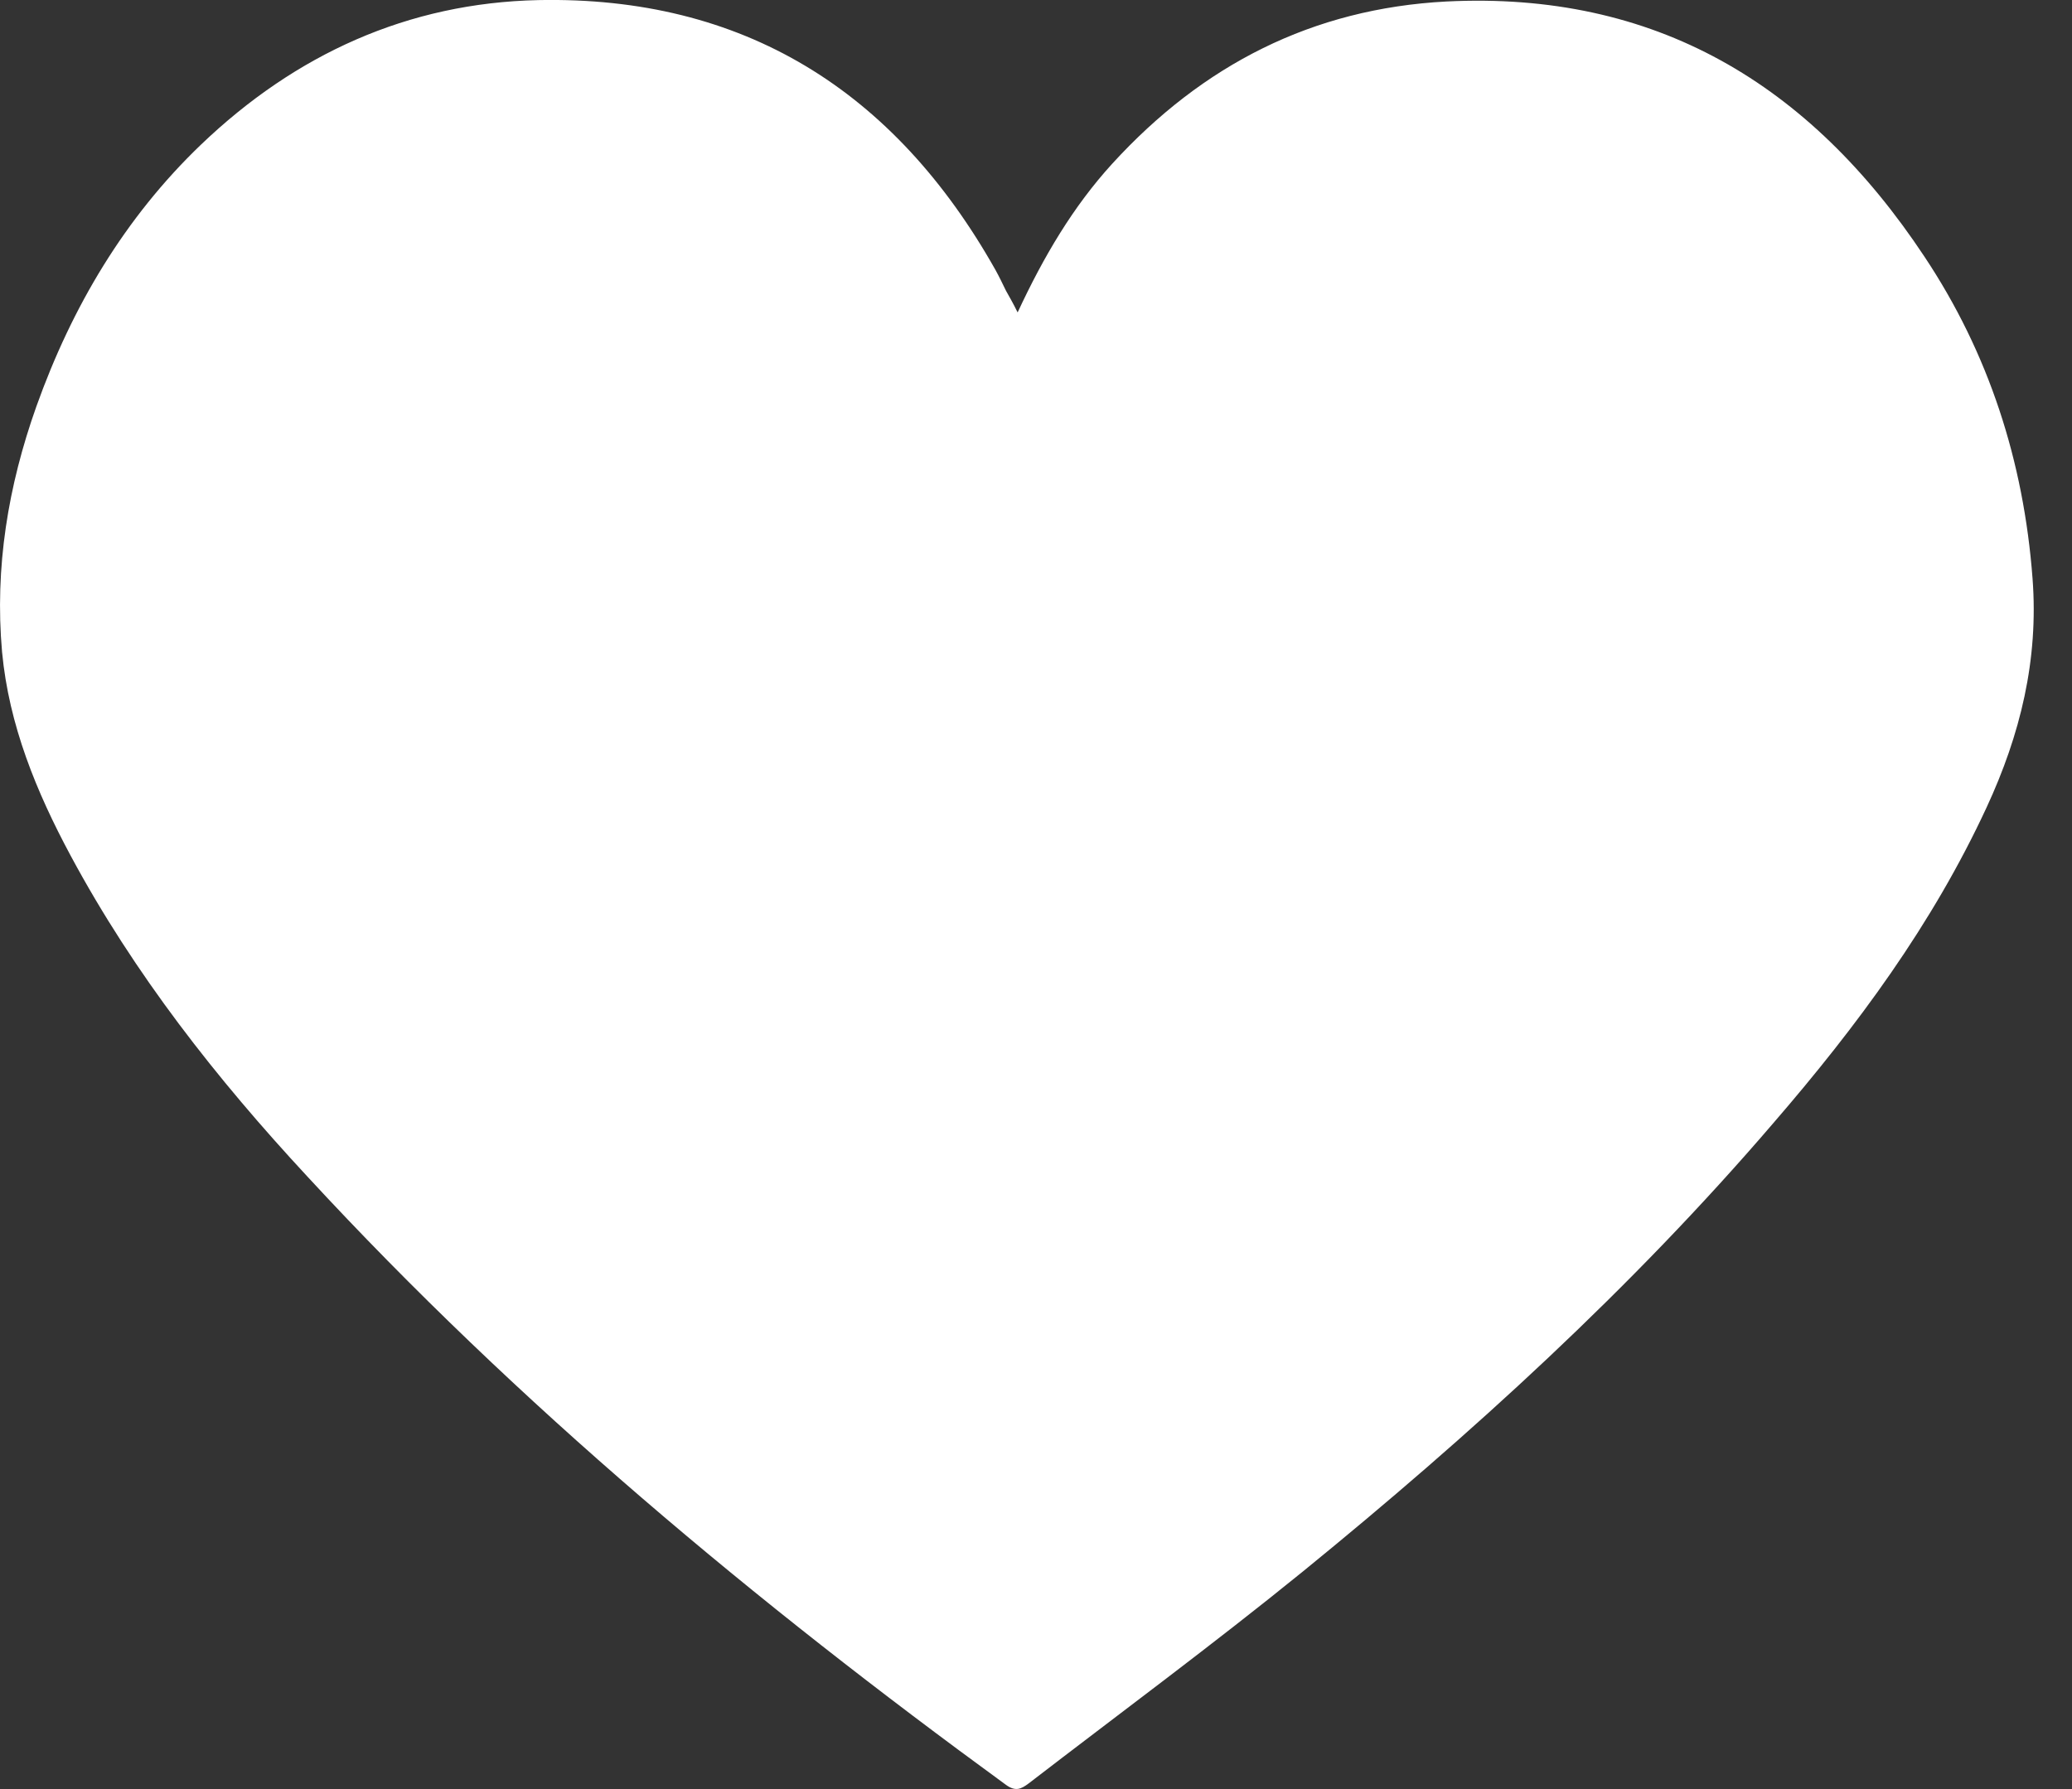 <?xml version="1.0" encoding="UTF-8"?> <svg xmlns="http://www.w3.org/2000/svg" width="22" height="19" viewBox="0 0 22 19" fill="none"><rect x="0" y="0" width="22" height="19" fill="#333333" stroke="none"/> <path d="M10.805 3.318C11.082 2.722 11.395 2.193 11.81 1.738C12.771 0.687 13.936 0.091 15.356 0.016C17.57 -0.095 19.215 0.888 20.431 2.722C21.116 3.75 21.487 4.898 21.581 6.143C21.647 7.007 21.45 7.805 21.094 8.573C20.518 9.817 19.718 10.898 18.829 11.927C17.322 13.685 15.618 15.236 13.834 16.689C12.88 17.464 11.89 18.195 10.922 18.94C10.842 19 10.783 19.029 10.681 18.955C8.024 17.017 5.505 14.923 3.262 12.493C2.301 11.457 1.427 10.347 0.75 9.087C0.386 8.409 0.095 7.701 0.022 6.925C-0.058 6.024 0.087 5.159 0.386 4.317C0.764 3.258 1.325 2.312 2.133 1.537C3.138 0.575 4.332 0.031 5.716 0.001C7.885 -0.043 9.495 0.955 10.572 2.871C10.609 2.938 10.645 3.013 10.681 3.087C10.718 3.154 10.754 3.214 10.805 3.318Z" fill="white"></path> </svg> 